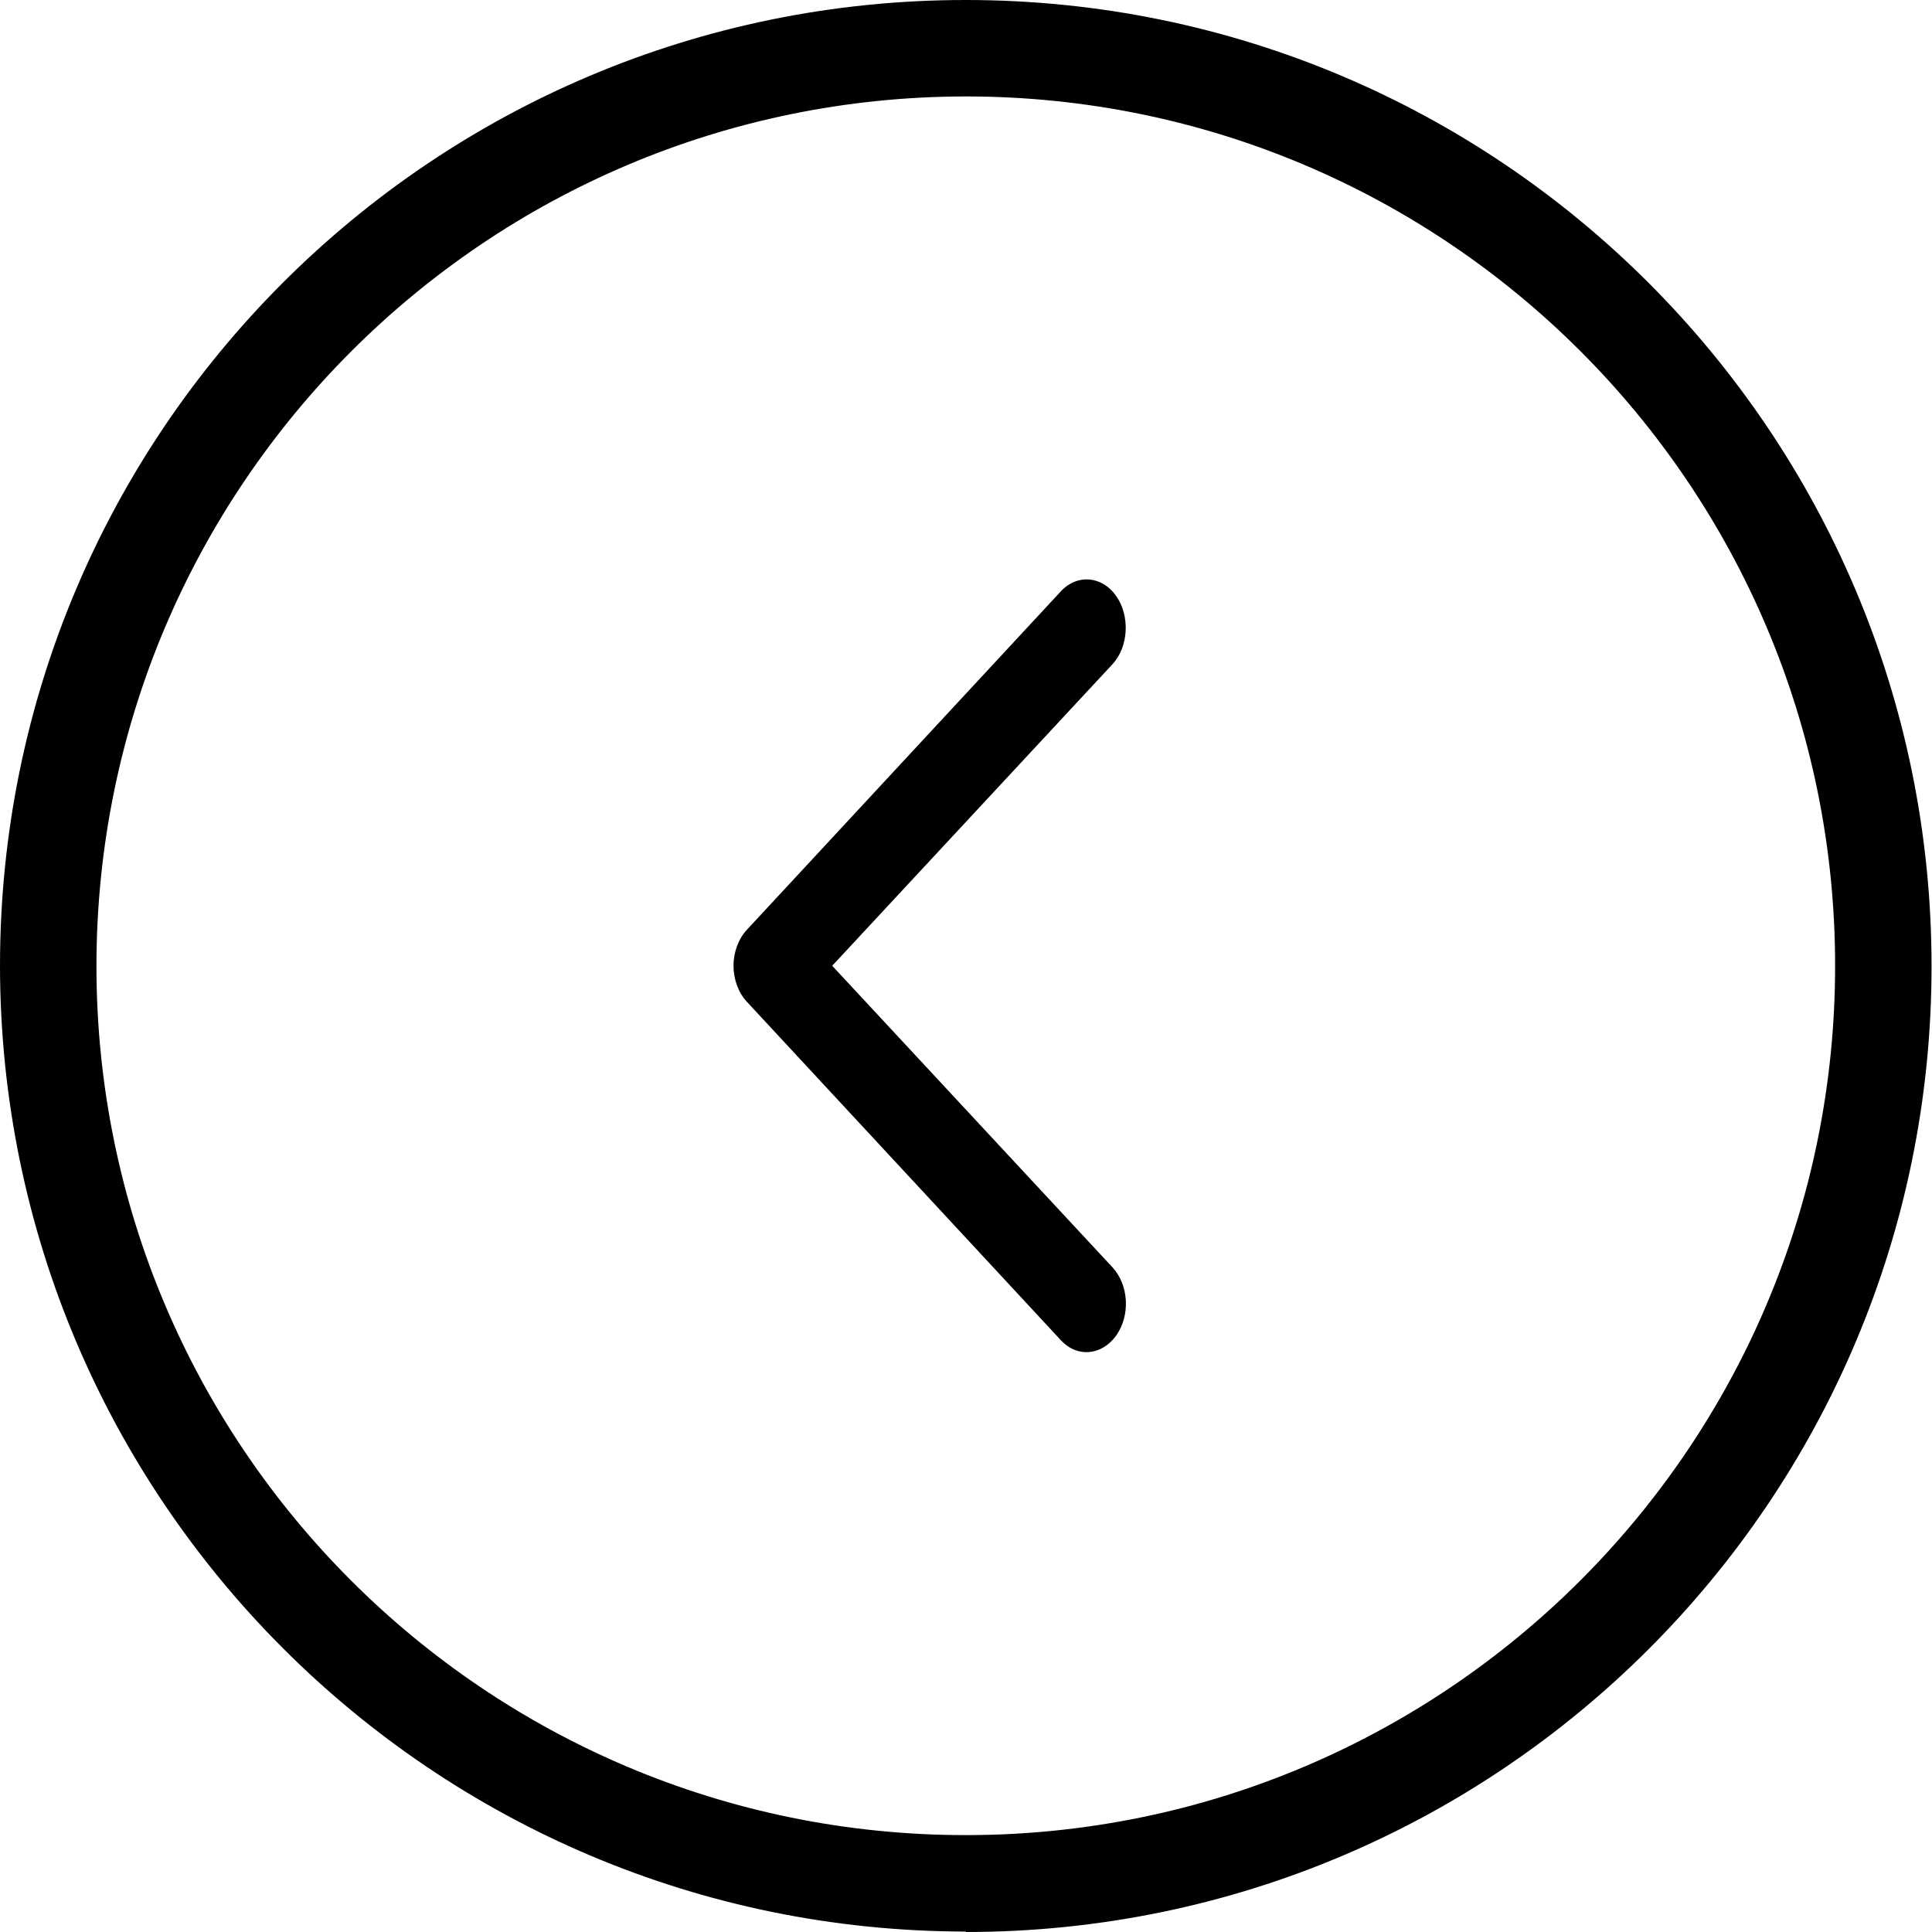 <?xml version="1.0" encoding="UTF-8"?>
<svg xmlns="http://www.w3.org/2000/svg" version="1.1" viewBox="0 0 426.7 426.7">
  <!-- Generator: Adobe Illustrator 28.7.9, SVG Export Plug-In . SVG Version: 1.2.0 Build 218)  -->
  <g>
    <g id="katman_1">
      <path d="M213.3,426.7c117.8,0,213.3-95.5,213.3-213.3S331.2,0,213.3,0,0,95.5,0,213.3c.1,117.8,95.6,213.2,213.3,213.3ZM213.3,21.3c106,0,192,86,192,192s-86,192-192,192S21.3,319.4,21.3,213.3c.1-106,86-191.9,192-192Z"/>
      <path d="M234.3,130.6c3.6-3.9,9.1-3.4,12.2,1,3.1,4.4,2.8,11.2-.8,15.1l-61.9,66.6,61.9,66.6c3.6,3.9,4,10.6.8,15.1-3.2,4.4-8.6,4.9-12.2,1l-69.3-74.7c-1.9-2-3-5-3-8s1.1-6,3-8l69.3-74.7Z"/>
    </g>
  </g>
</svg>